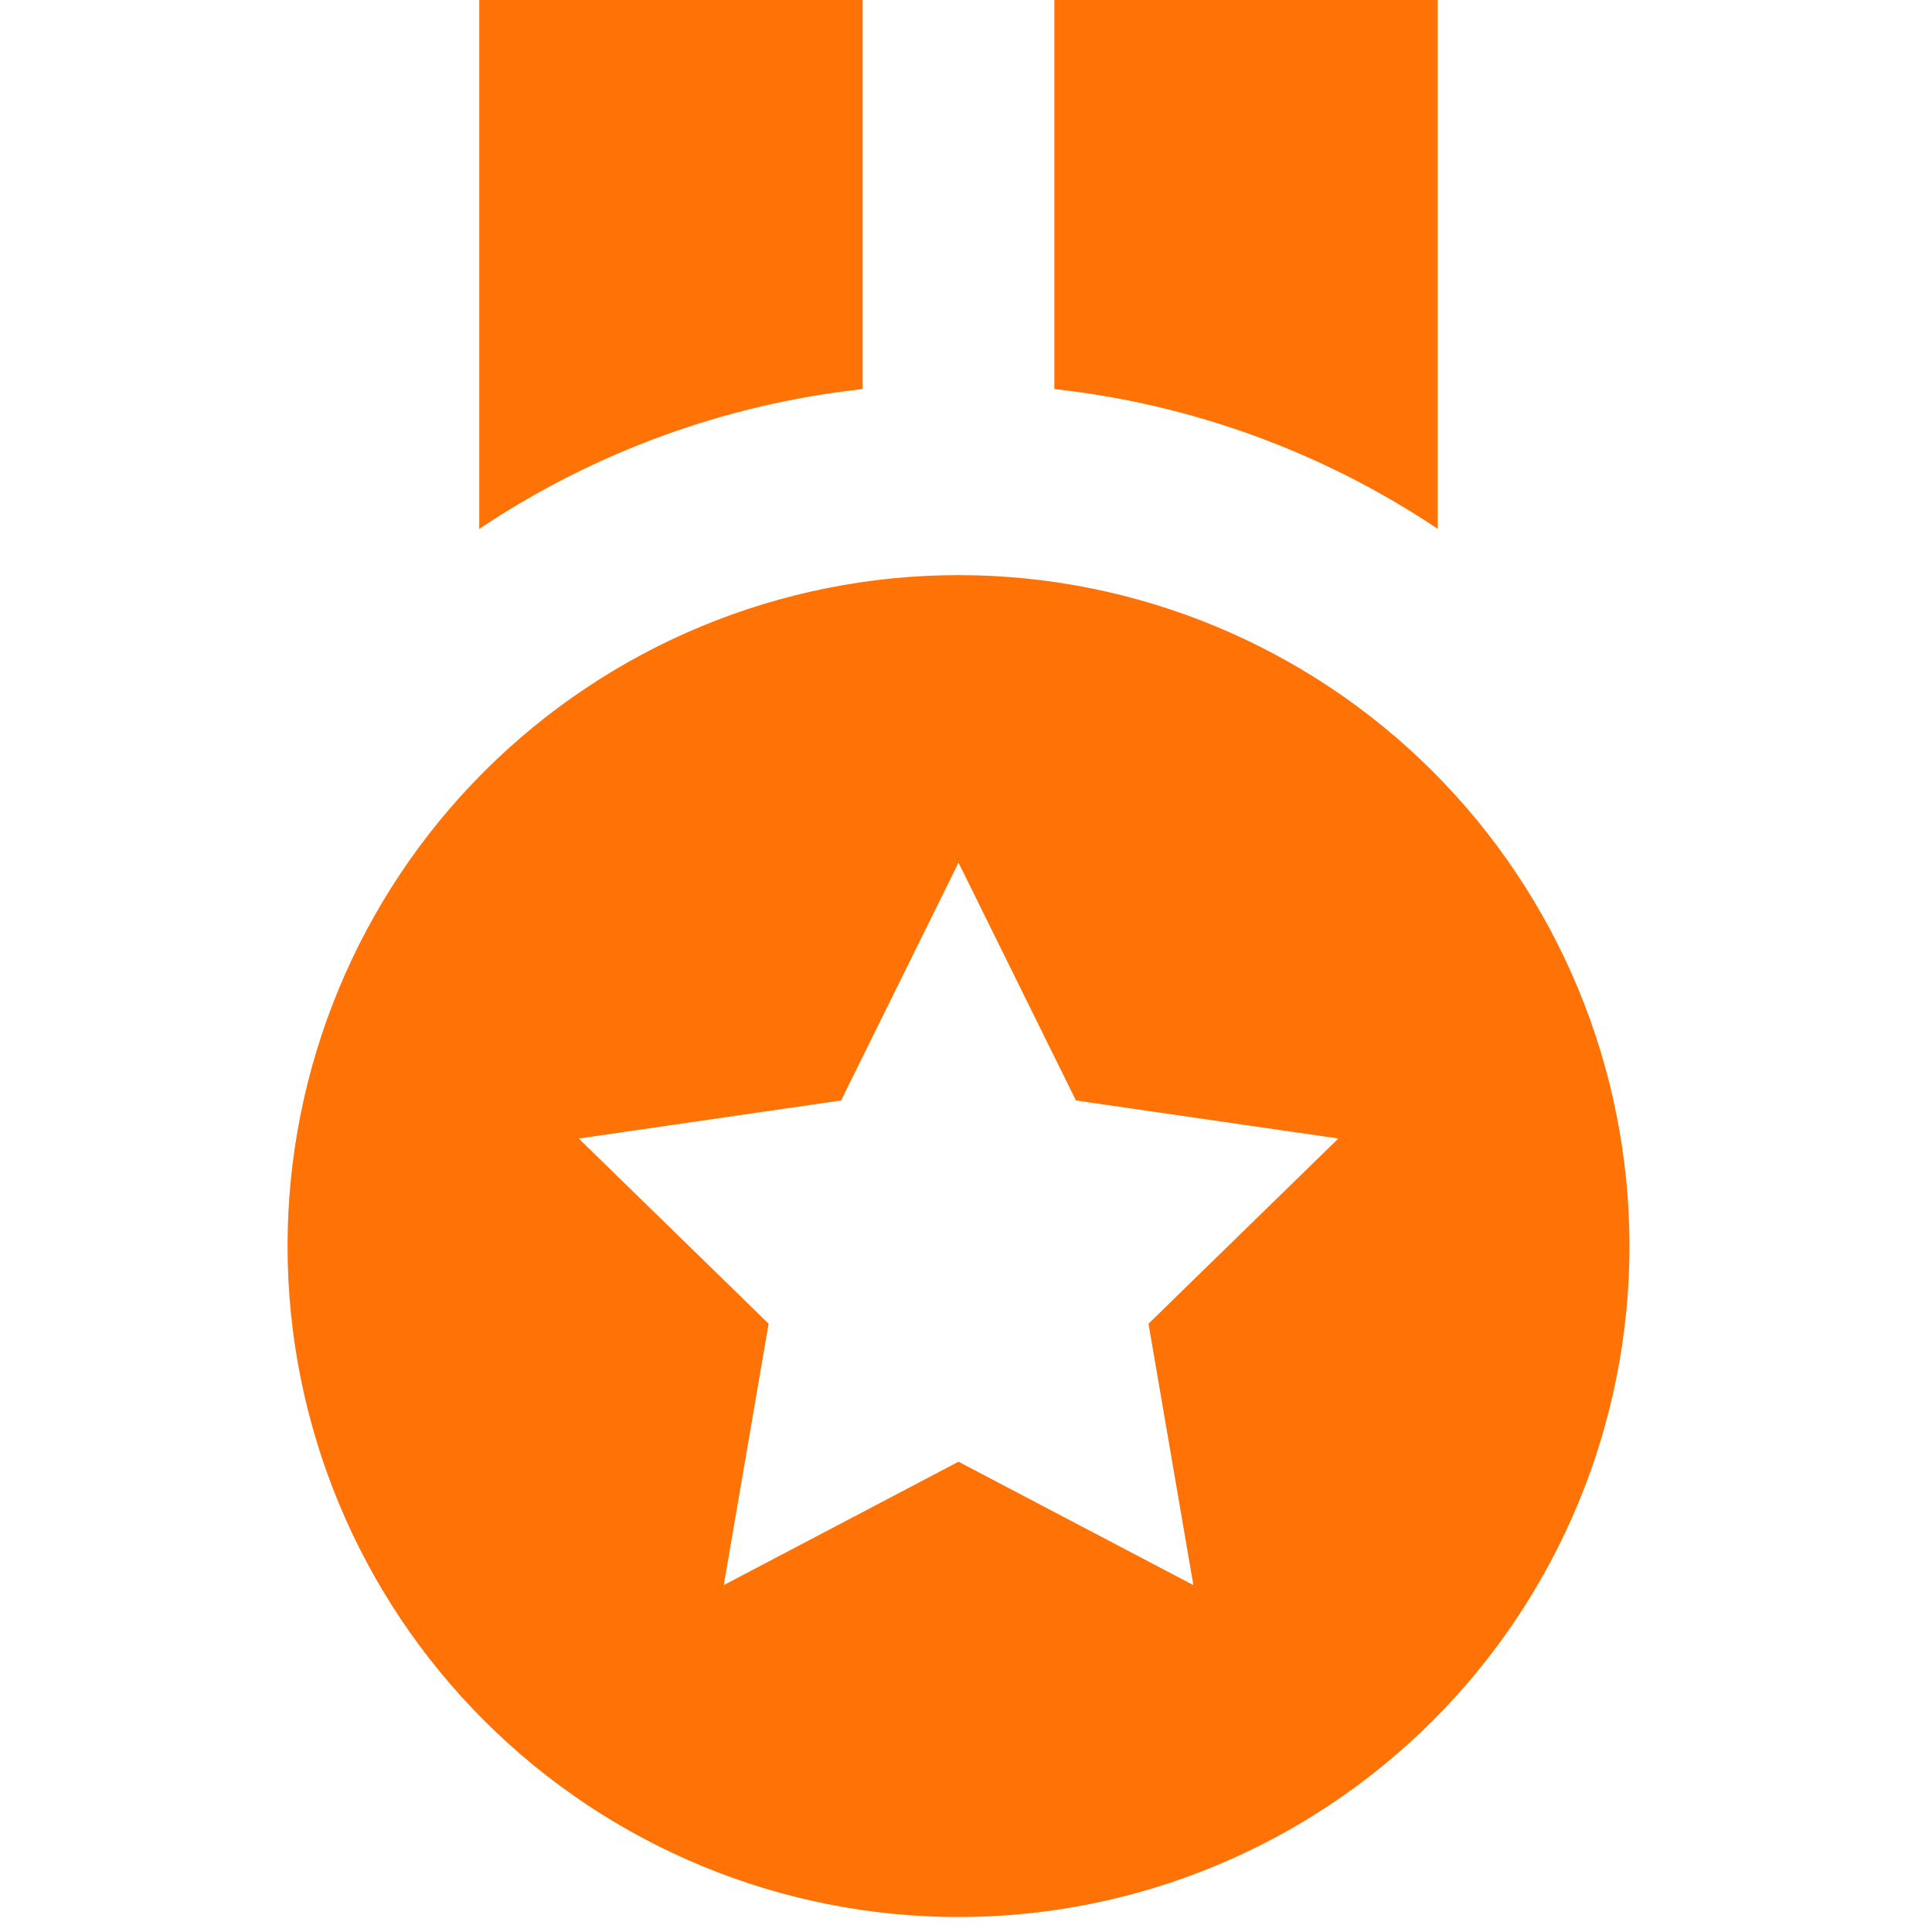 <?xml version="1.0" encoding="UTF-8"?> <svg xmlns="http://www.w3.org/2000/svg" width="87" height="87" viewBox="0 0 87 87" fill="none"> <g clip-path="url(#clip0)"> <path d="M64.744 0H47.479V17.52C53.657 18.199 59.58 20.359 64.744 23.817V0ZM38.846 0H21.581V23.817C26.746 20.359 32.669 18.199 38.846 17.52V0ZM43.163 86.326C51.176 86.326 58.861 83.142 64.527 77.476C70.194 71.81 73.377 64.125 73.377 56.112C73.377 48.098 70.194 40.413 64.527 34.747C58.861 29.081 51.176 25.898 43.163 25.898C35.15 25.898 27.465 29.081 21.798 34.747C16.132 40.413 12.949 48.098 12.949 56.112C12.949 64.125 16.132 71.81 21.798 77.476C27.465 83.142 35.15 86.326 43.163 86.326ZM37.875 49.555L43.163 38.846L48.45 49.555L60.268 51.269L51.718 59.608L53.738 71.378L43.163 65.823L32.592 71.378L34.612 59.608L26.062 51.269L37.875 49.555Z" fill="#FF7206"></path> </g> <defs> <clipPath id="clip0"> <rect width="86.326" height="86.326" fill="white"></rect> </clipPath> </defs> </svg> 